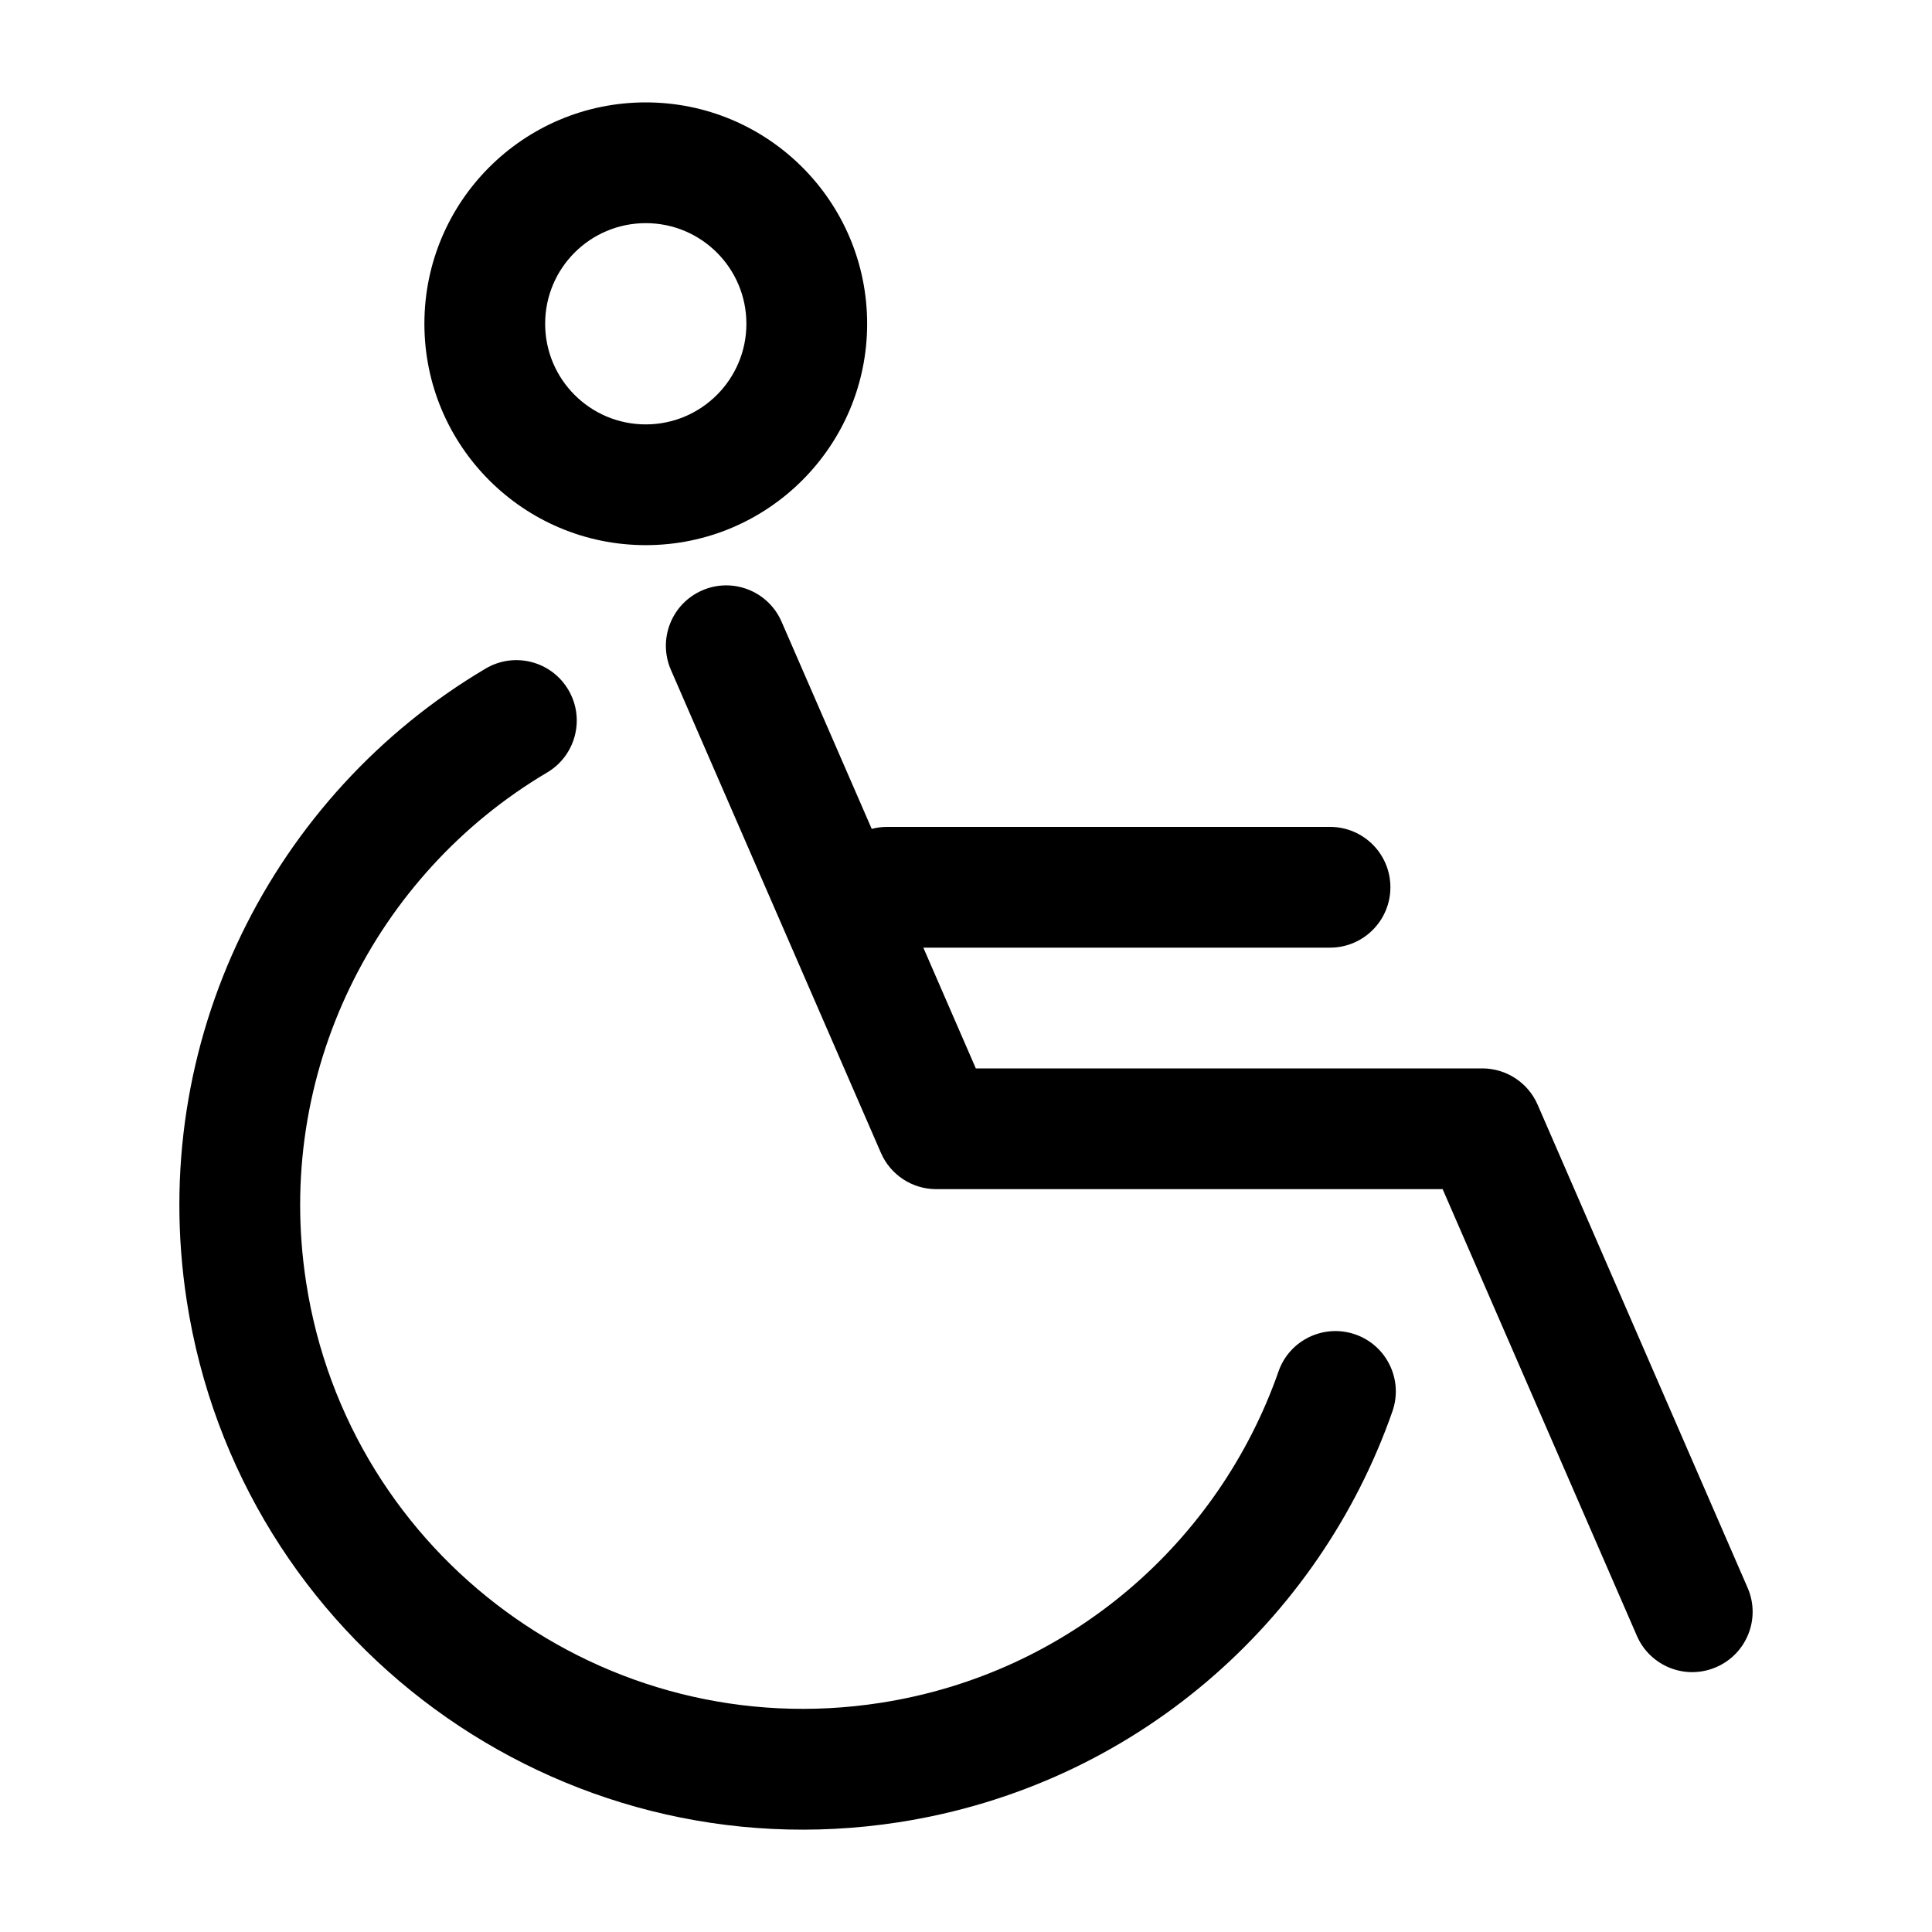 <svg width="24" height="24" viewBox="0 0 24 24" fill="none" xmlns="http://www.w3.org/2000/svg">
    <path fill-rule="evenodd" clip-rule="evenodd" d="M6.772 4.022C6.772 3.331 7.331 2.772 8.022 2.772C8.712 2.772 9.272 3.331 9.272 4.022C9.272 4.712 8.712 5.272 8.022 5.272C7.331 5.272 6.772 4.712 6.772 4.022ZM8.022 1.272C6.503 1.272 5.272 2.503 5.272 4.022C5.272 5.54 6.503 6.772 8.022 6.772C9.54 6.772 10.772 5.54 10.772 4.022C10.772 2.503 9.54 1.272 8.022 1.272ZM6.797 9.596C7.153 9.385 7.271 8.925 7.06 8.569C6.849 8.212 6.389 8.094 6.033 8.305C3.389 9.87 1.822 12.935 2.32 16.16C2.973 20.39 6.932 23.29 11.162 22.637C14.092 22.184 16.383 20.146 17.297 17.533C17.434 17.142 17.228 16.714 16.837 16.577C16.446 16.441 16.018 16.646 15.882 17.037C15.143 19.148 13.294 20.79 10.933 21.154C7.522 21.681 4.329 19.342 3.803 15.931C3.401 13.333 4.662 10.859 6.797 9.596ZM8.723 7.334C9.102 7.169 9.544 7.343 9.709 7.723L10.829 10.297C10.89 10.28 10.955 10.272 11.022 10.272H16.522C16.936 10.272 17.272 10.607 17.272 11.022C17.272 11.436 16.936 11.772 16.522 11.772H11.47L12.122 13.272H18.413C18.712 13.272 18.982 13.449 19.101 13.723L21.709 19.723C21.875 20.102 21.701 20.544 21.321 20.709C20.941 20.875 20.499 20.701 20.334 20.321L17.921 14.772H11.63C11.332 14.772 11.062 14.595 10.943 14.321L8.334 8.321C8.169 7.941 8.343 7.499 8.723 7.334Z" fill="black"/>
</svg>
